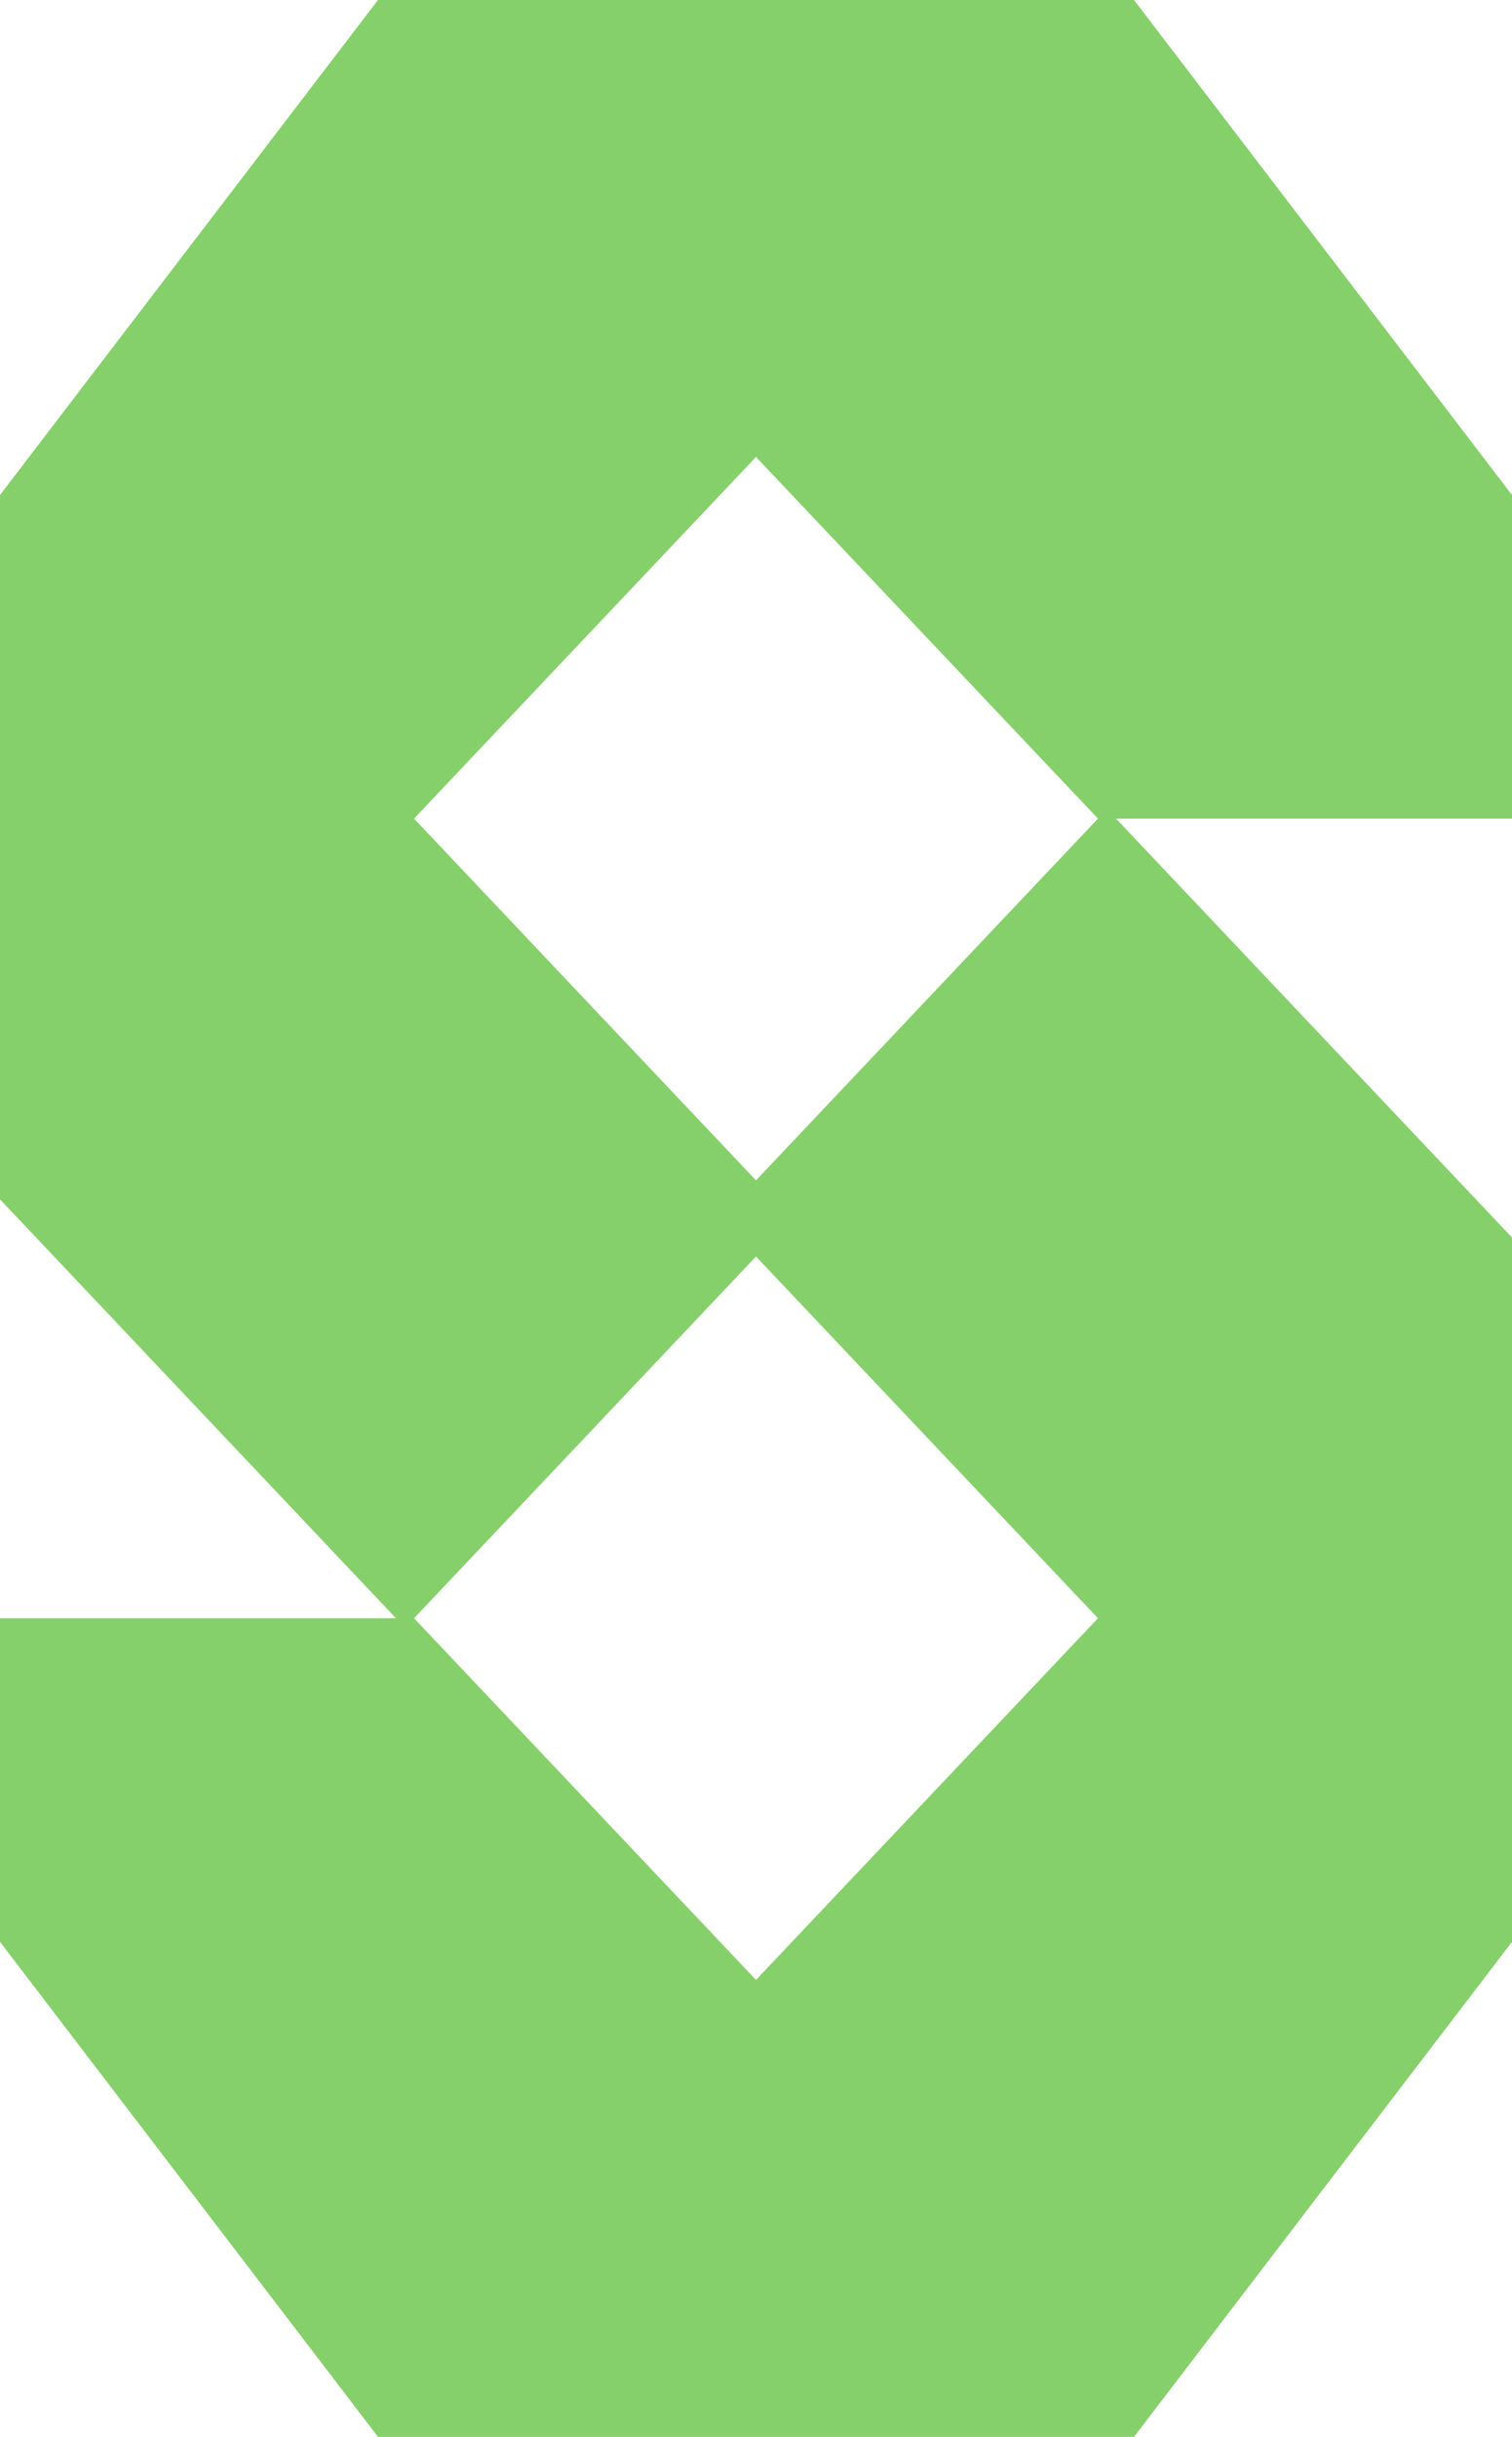 <svg width="18" height="29" viewBox="0 0 18 29" fill="none" xmlns="http://www.w3.org/2000/svg">
<path fill-rule="evenodd" clip-rule="evenodd" d="M-4.25845e-07 19.258L4.714 19.258L-6.43718e-07 14.273L-1.01014e-06 5.891L4.5 -1.96701e-07L13.5 -5.90104e-07L18 5.891L18 9.742L13.286 9.742L18 14.727L18 23.109L13.5 29L4.5 29L-2.57487e-07 23.109L-4.25845e-07 19.258ZM9 23.562L4.929 19.258L9 14.953L13.071 19.258L9 23.562ZM9 14.047L4.929 9.742L9 5.438L13.071 9.742L9 14.047Z" fill="#85D06A"/>
</svg>
